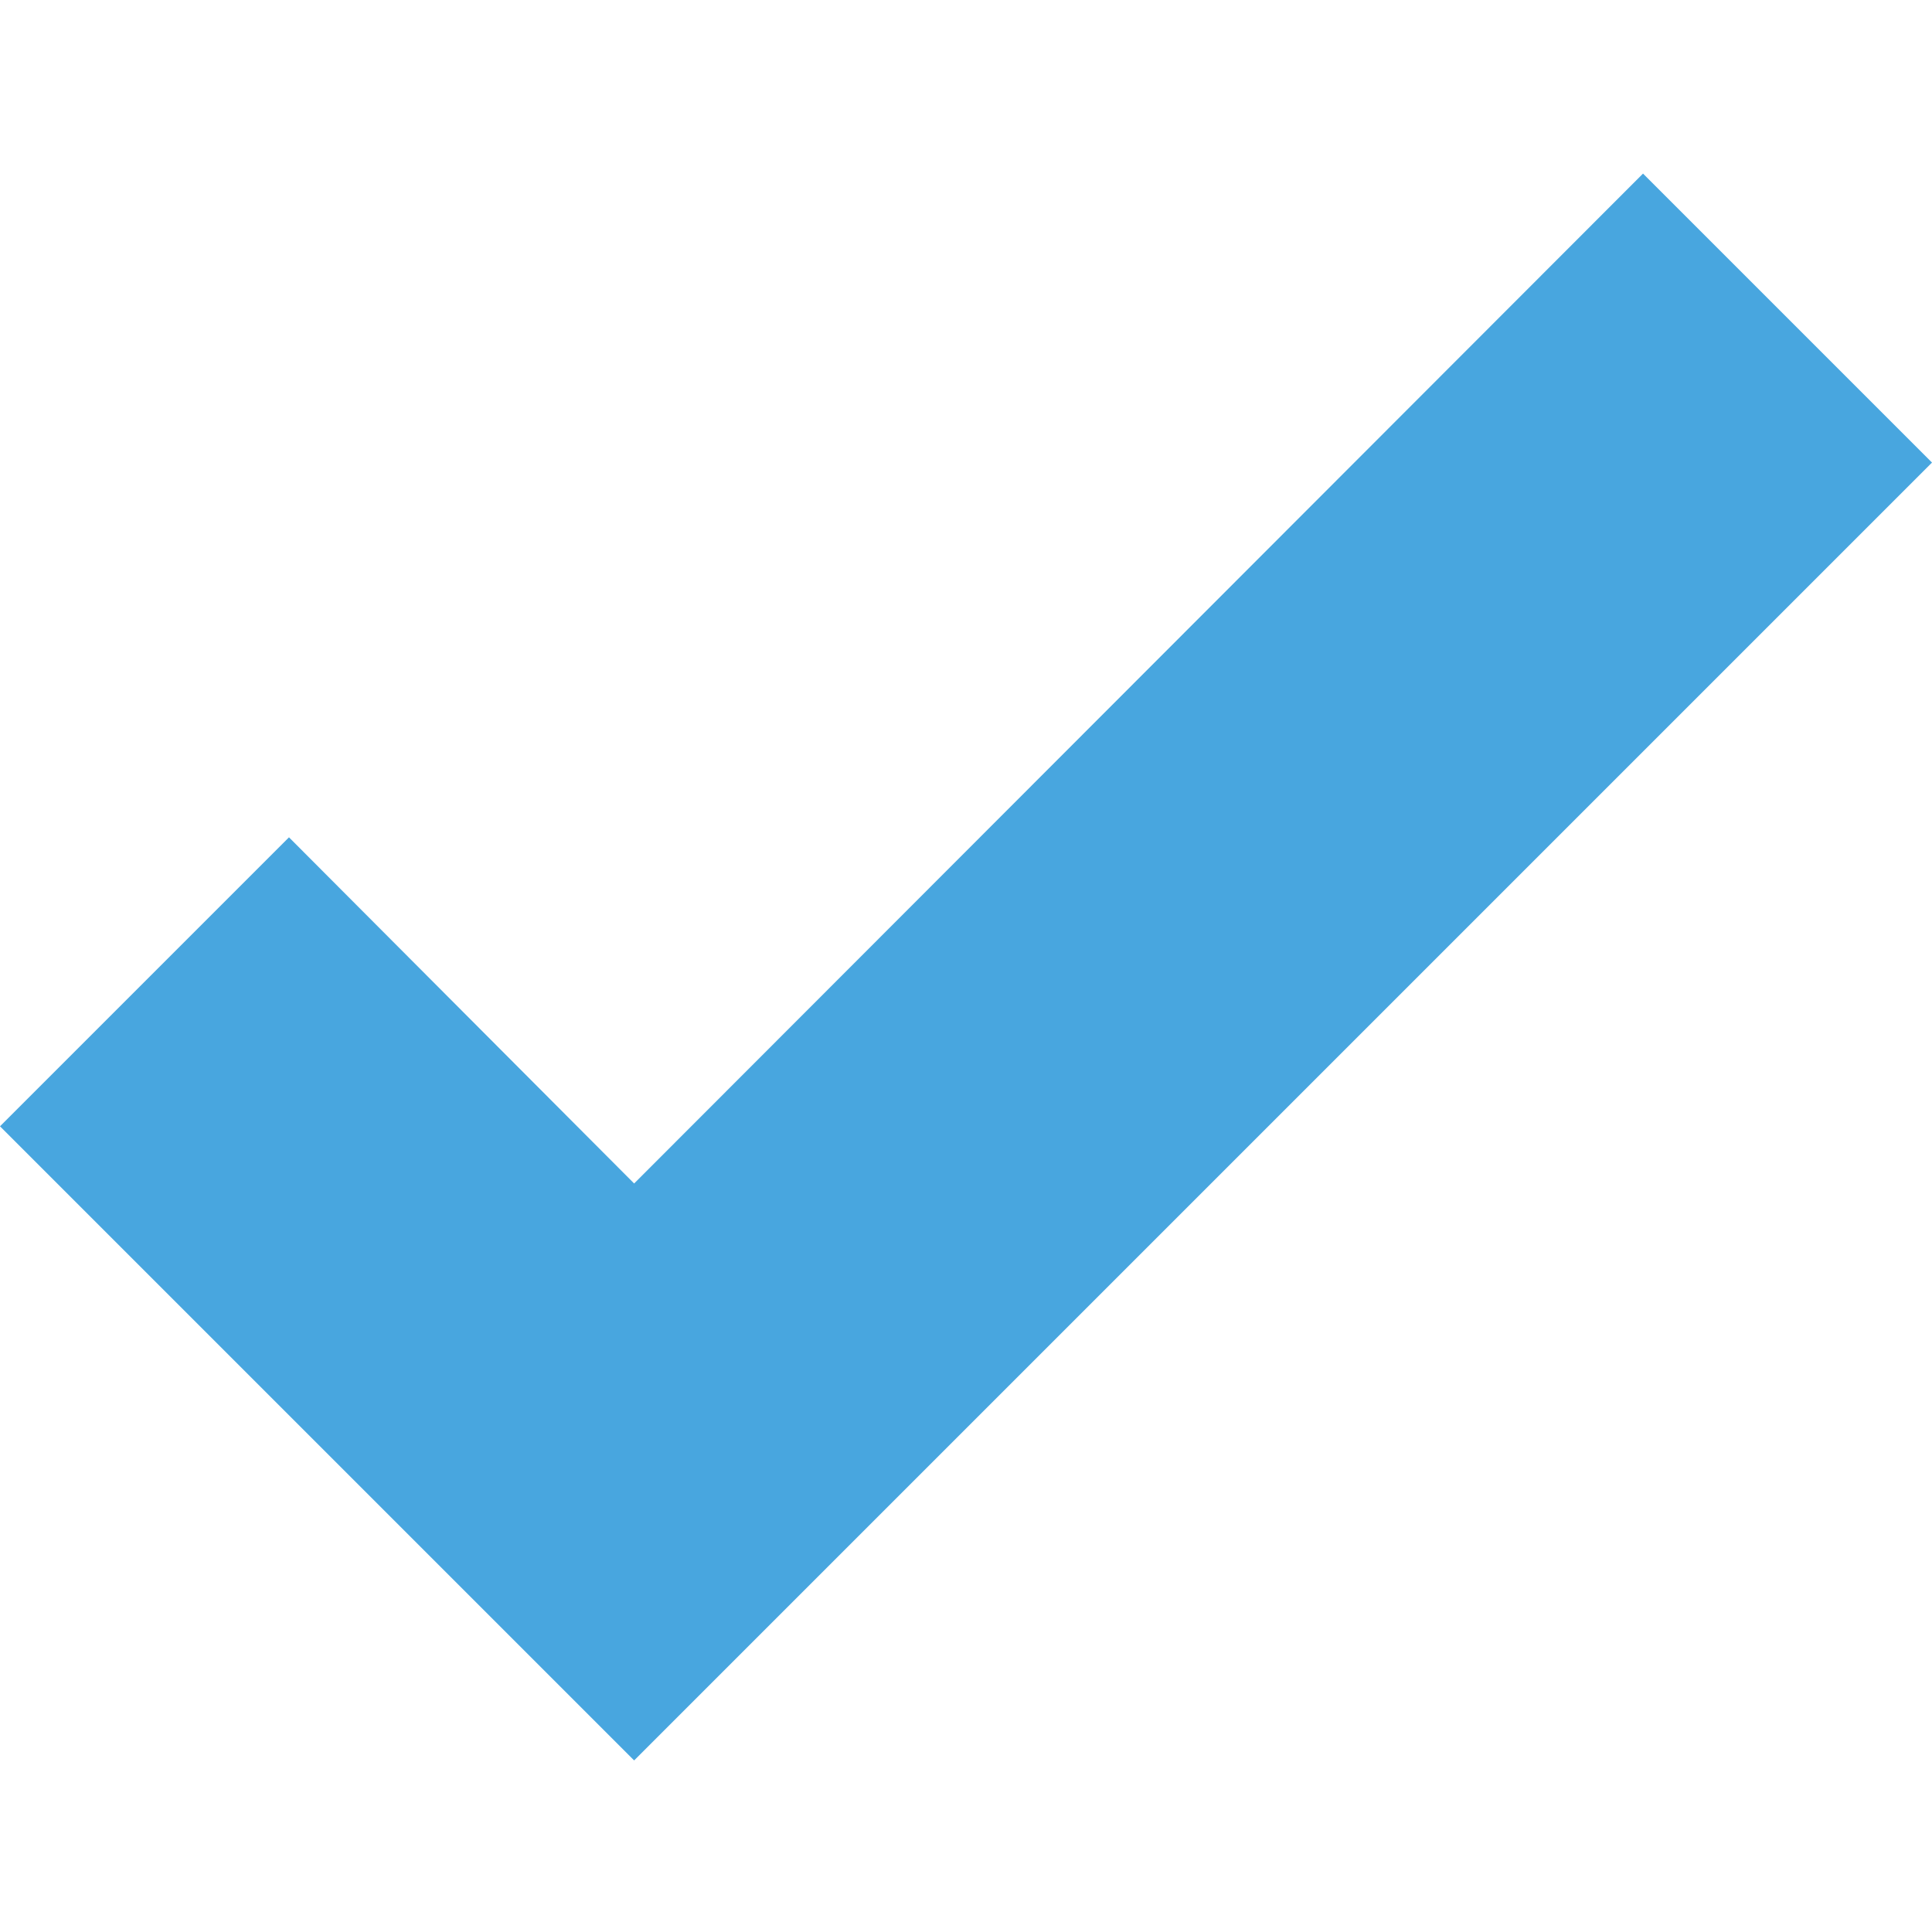 <?xml version="1.0"?>
<svg xmlns="http://www.w3.org/2000/svg" width="512" height="512" viewBox="0 0 512 512" fill="none">
<path d="M168.051 466.533L0 298.482L76.584 221.899L168.051 313.636L435.417 46L512 122.584L168.051 466.533Z" fill="#48A6DF"/>
</svg>

